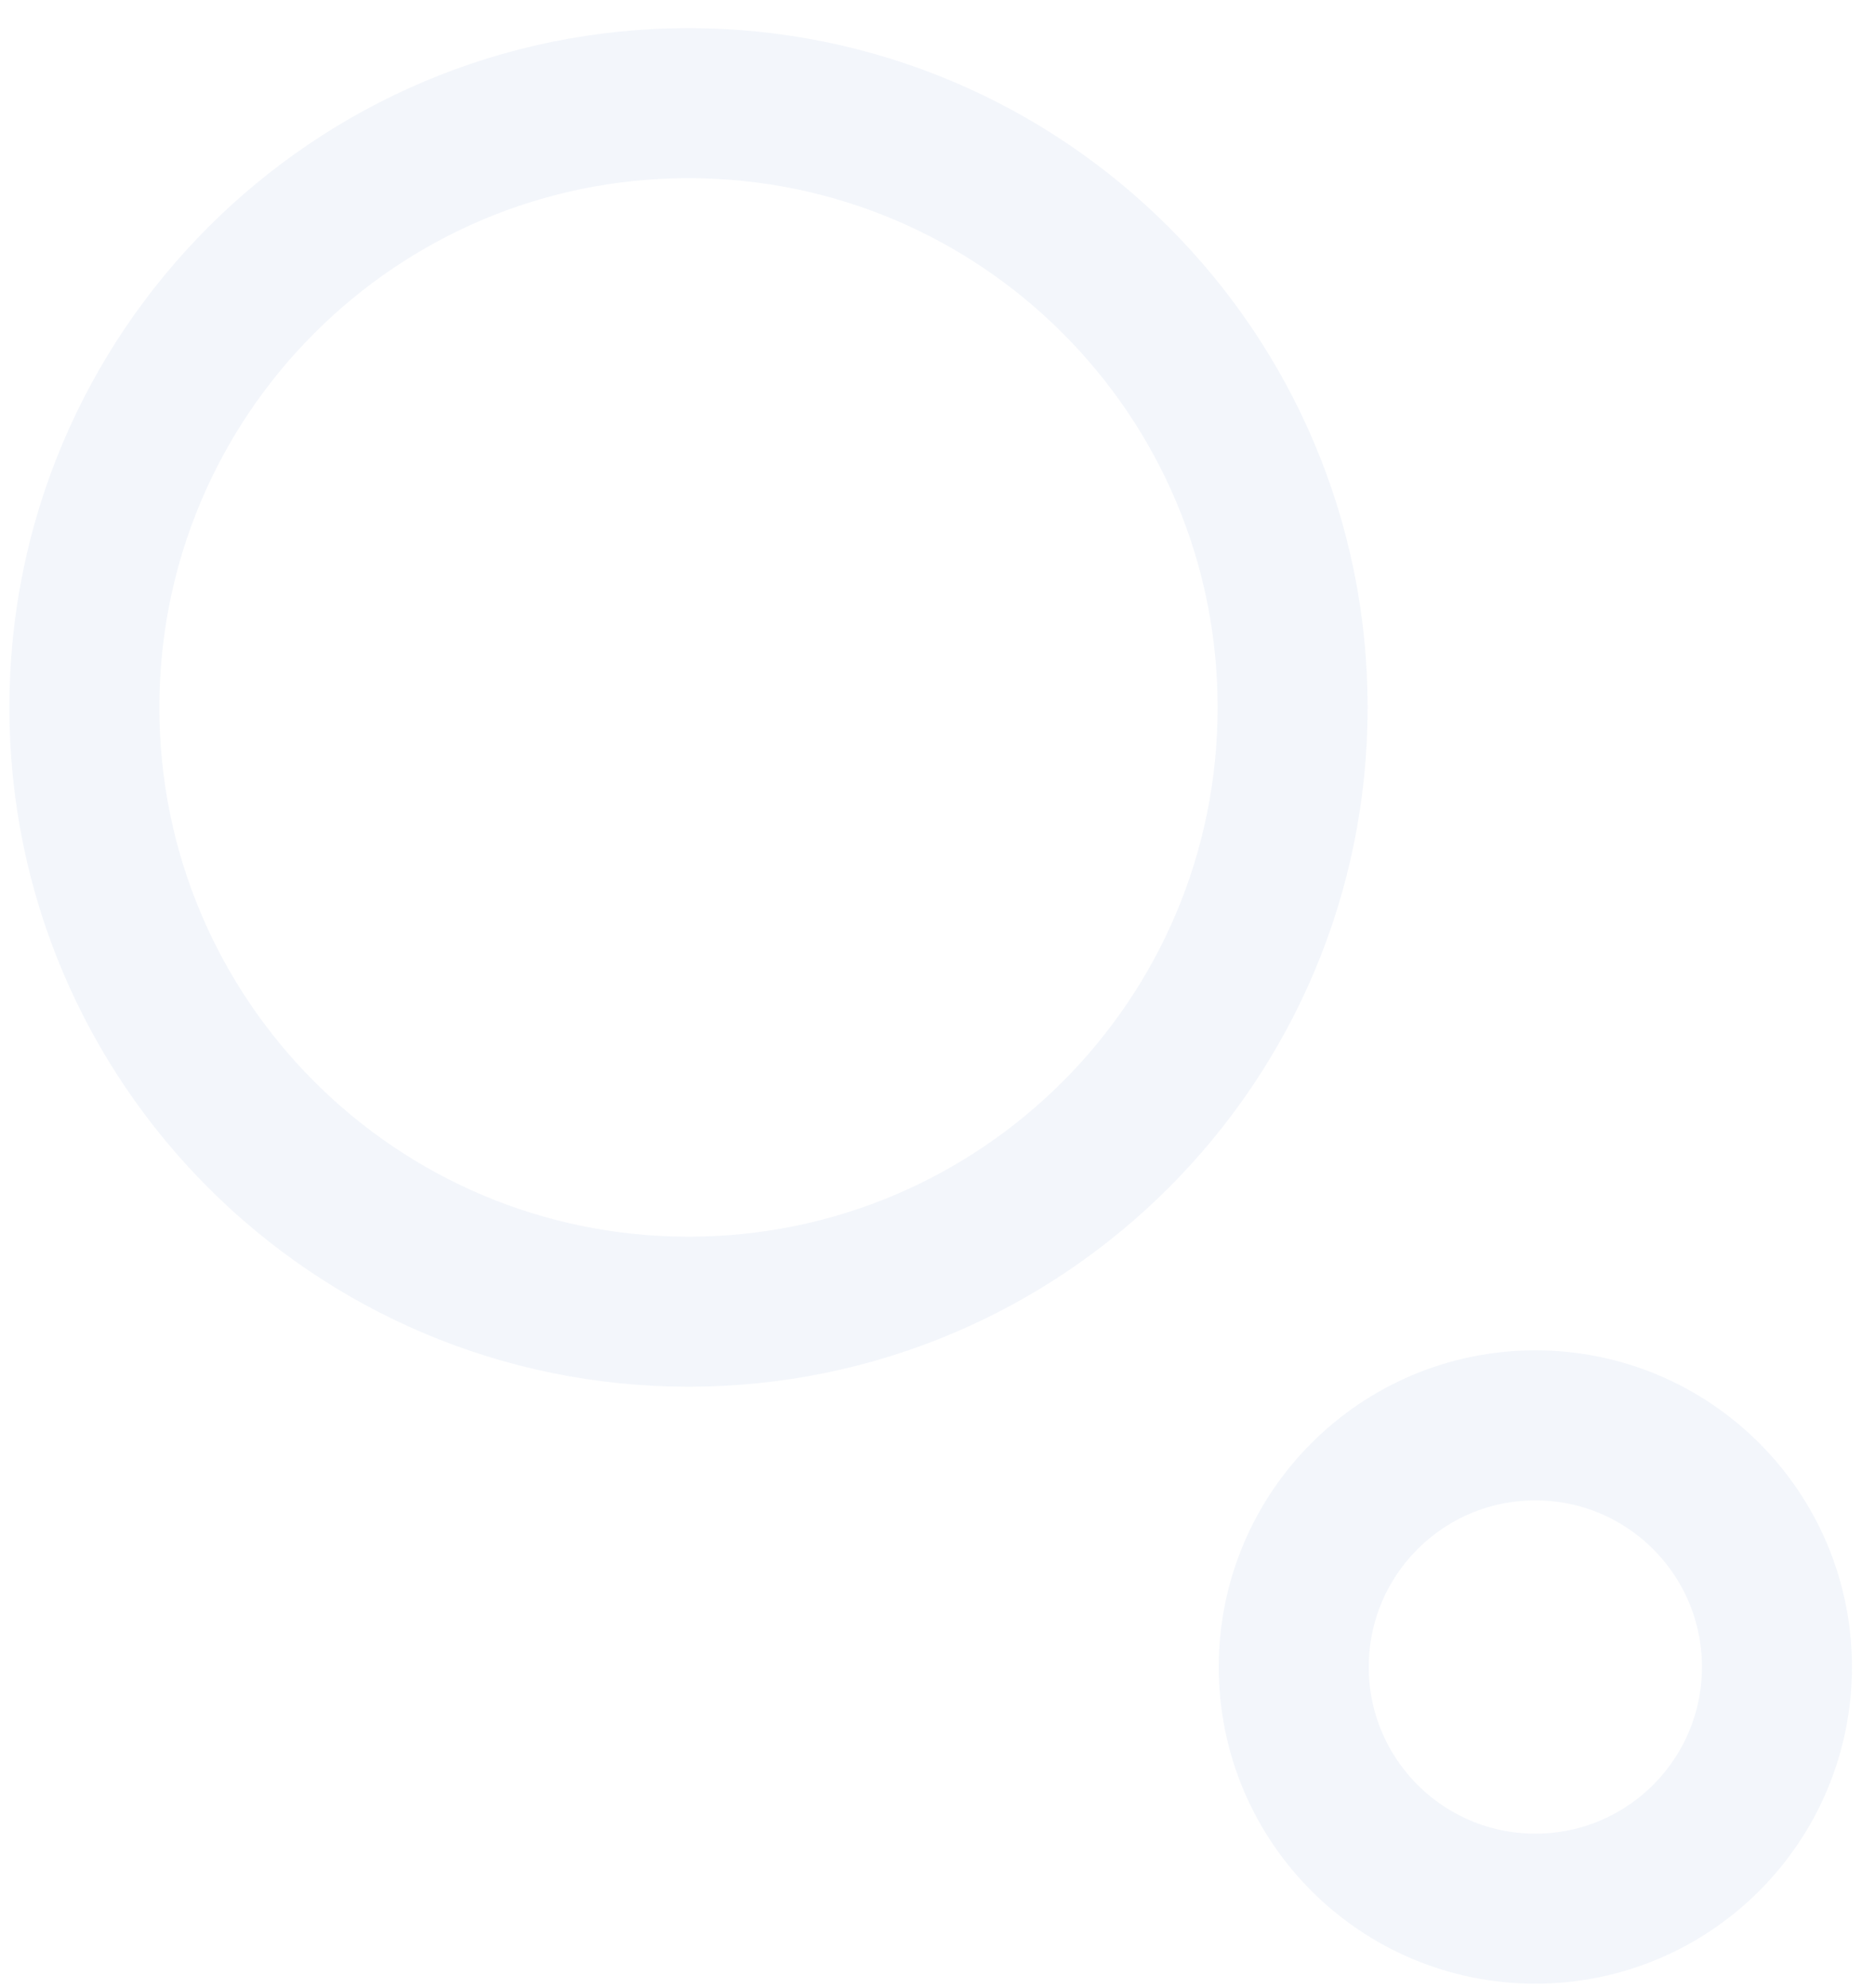 <svg xmlns="http://www.w3.org/2000/svg" width="50" height="53" viewBox="0 0 50 53" fill="none"><path d="M18.36 34.97C27.257 34.97 34.47 27.757 34.47 18.86C34.47 9.963 27.257 2.75 18.36 2.75C9.463 2.75 2.25 9.963 2.25 18.86C2.25 27.757 9.463 34.97 18.36 34.97Z" stroke="#004AAD" stroke-opacity="0.05" stroke-width="4" stroke-miterlimit="10" stroke-linecap="round" stroke-linejoin="round"></path><path d="M40.943 50.885C44.501 50.885 47.385 48.001 47.385 44.443C47.385 40.884 44.501 38 40.943 38C37.384 38 34.5 40.884 34.5 44.443C34.5 48.001 37.384 50.885 40.943 50.885Z" stroke="#004AAD" stroke-opacity="0.05" stroke-width="4" stroke-miterlimit="10" stroke-linecap="round" stroke-linejoin="round"></path></svg>